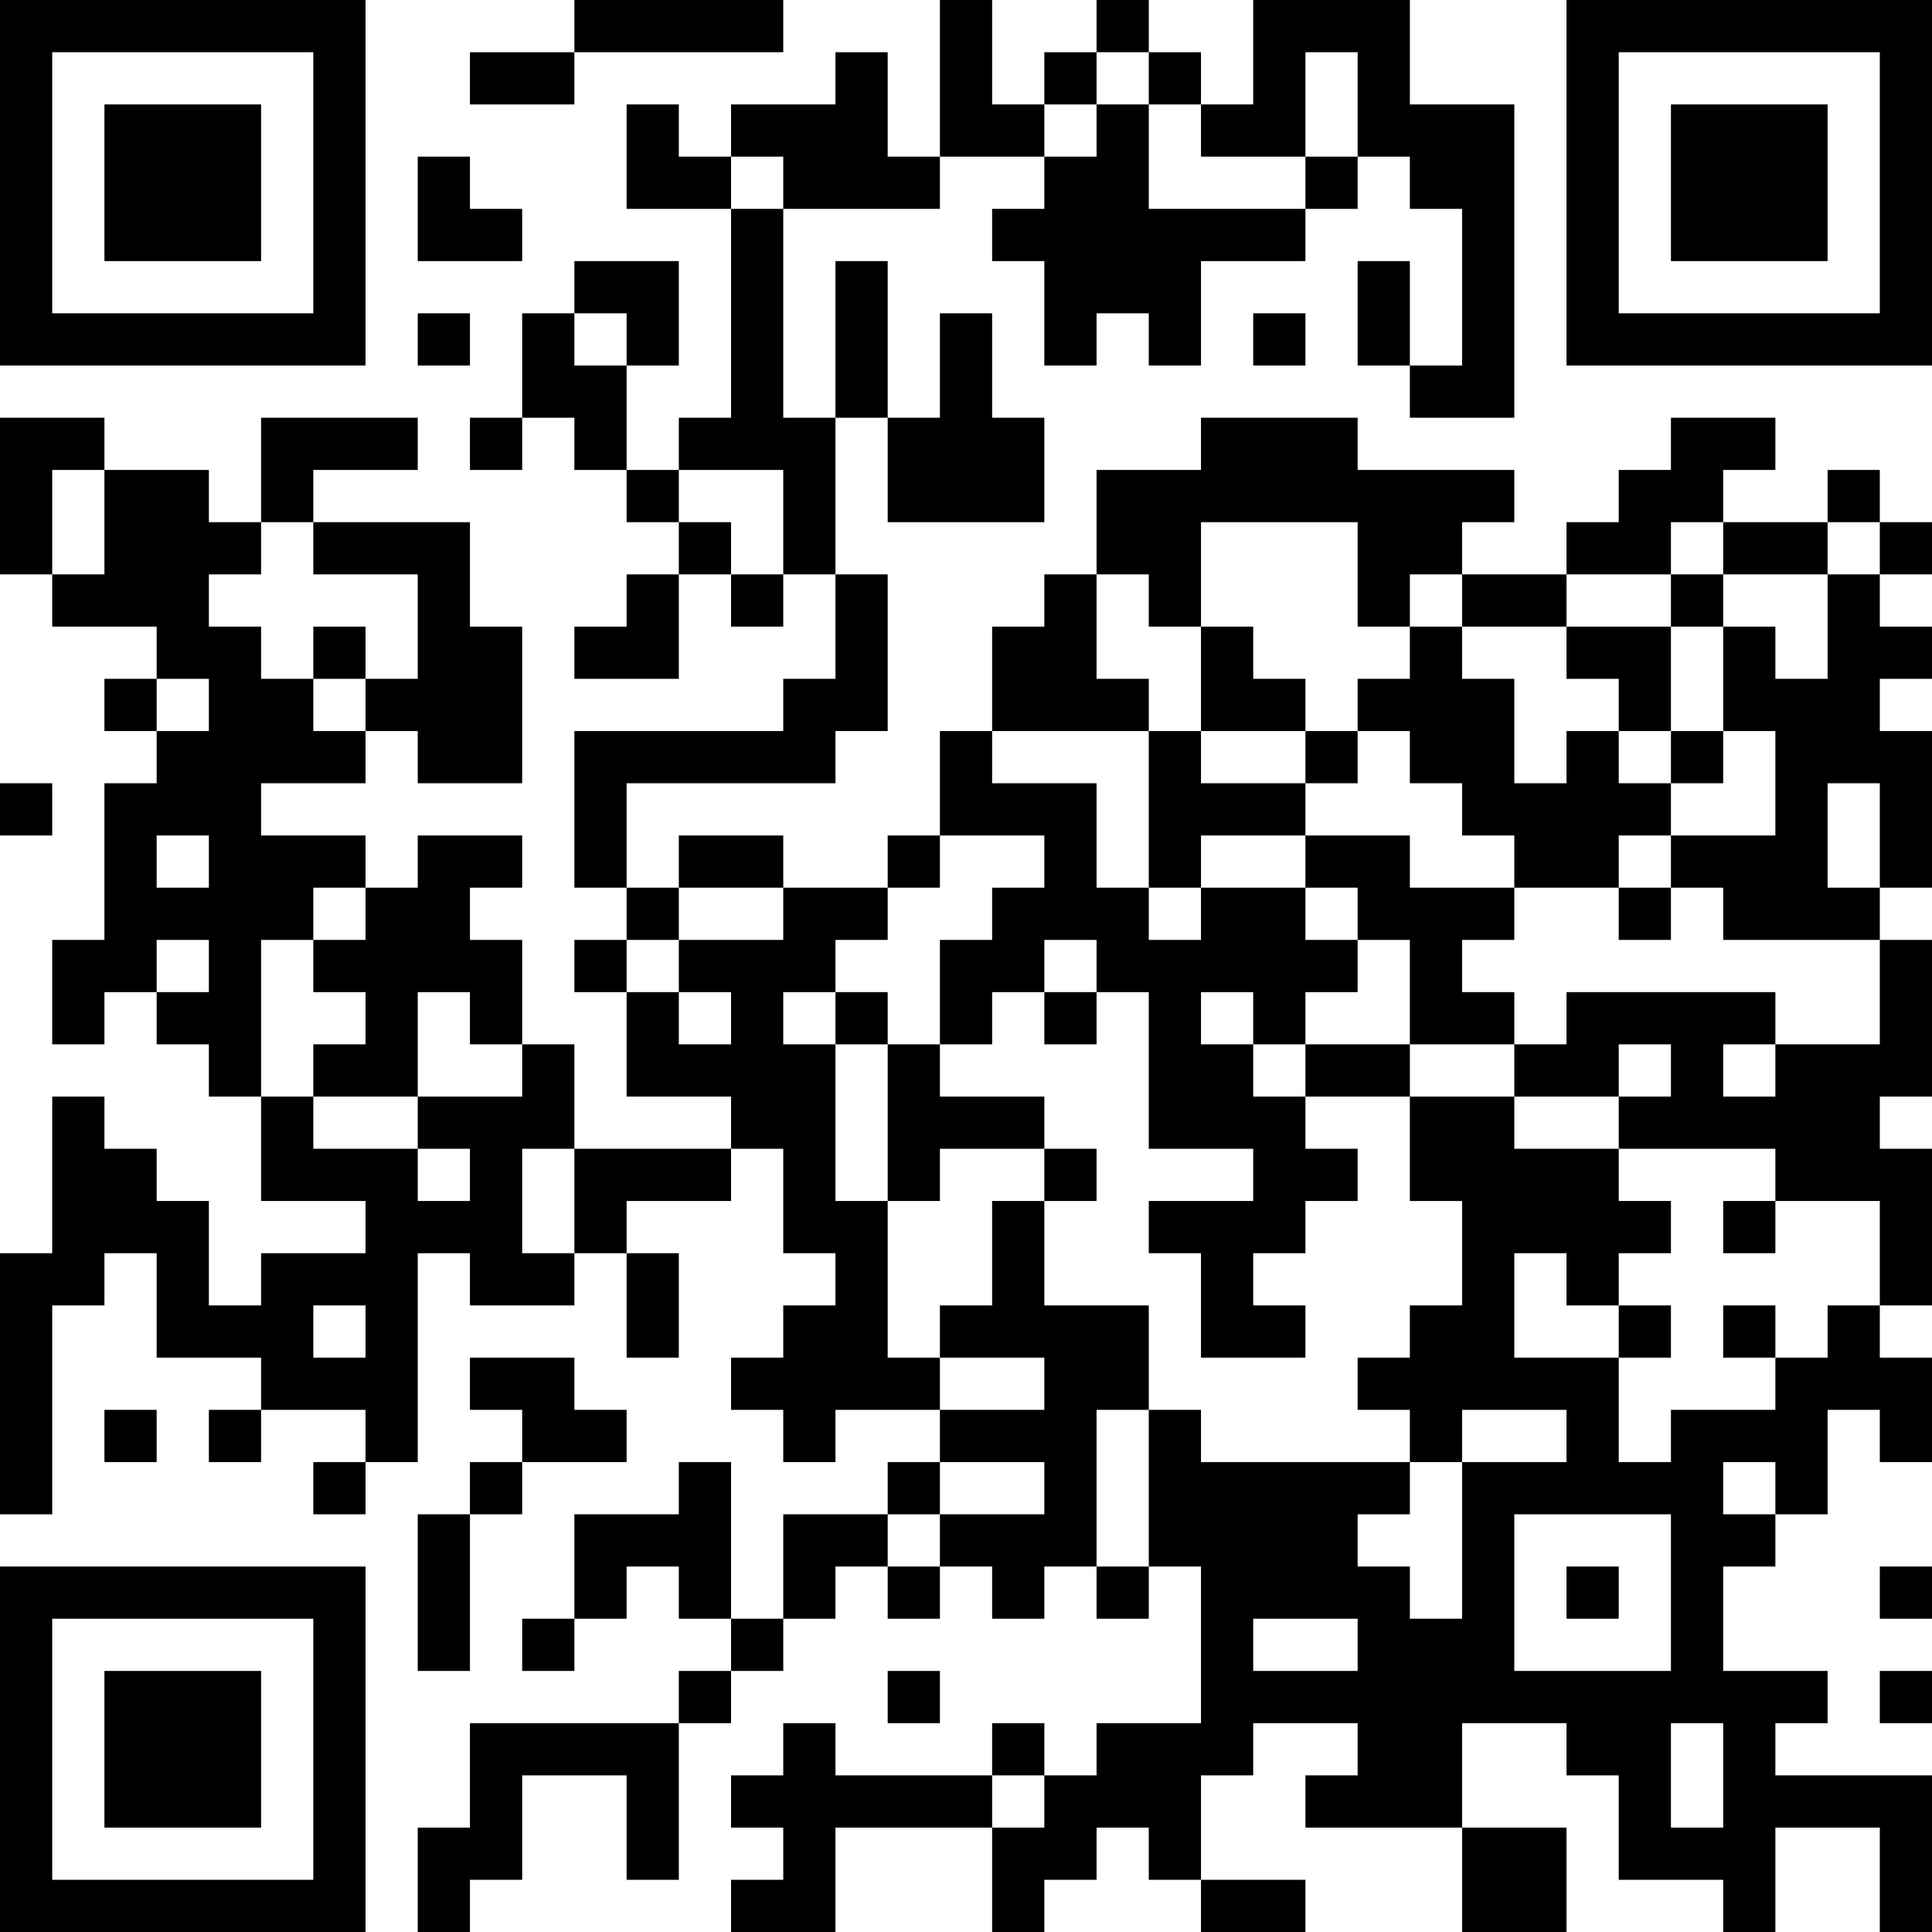 <?xml version="1.0" encoding="UTF-8"?>
<svg xmlns="http://www.w3.org/2000/svg" version="1.1" width="400" height="400" viewBox="0 0 400 400"><rect x="0" y="0" width="400" height="400" fill="#ffffff"/><g transform="scale(10.811)"><g transform="translate(0,0)"><path fill-rule="evenodd" d="M11 0L11 1L9 1L9 2L11 2L11 1L15 1L15 0ZM18 0L18 3L17 3L17 1L16 1L16 2L14 2L14 3L13 3L13 2L12 2L12 4L14 4L14 8L13 8L13 9L12 9L12 7L13 7L13 5L11 5L11 6L10 6L10 8L9 8L9 9L10 9L10 8L11 8L11 9L12 9L12 10L13 10L13 11L12 11L12 12L11 12L11 13L13 13L13 11L14 11L14 12L15 12L15 11L16 11L16 13L15 13L15 14L11 14L11 17L12 17L12 18L11 18L11 19L12 19L12 21L14 21L14 22L11 22L11 20L10 20L10 18L9 18L9 17L10 17L10 16L8 16L8 17L7 17L7 16L5 16L5 15L7 15L7 14L8 14L8 15L10 15L10 12L9 12L9 10L6 10L6 9L8 9L8 8L5 8L5 10L4 10L4 9L2 9L2 8L0 8L0 11L1 11L1 12L3 12L3 13L2 13L2 14L3 14L3 15L2 15L2 18L1 18L1 20L2 20L2 19L3 19L3 20L4 20L4 21L5 21L5 23L7 23L7 24L5 24L5 25L4 25L4 23L3 23L3 22L2 22L2 21L1 21L1 24L0 24L0 29L1 29L1 25L2 25L2 24L3 24L3 26L5 26L5 27L4 27L4 28L5 28L5 27L7 27L7 28L6 28L6 29L7 29L7 28L8 28L8 24L9 24L9 25L11 25L11 24L12 24L12 26L13 26L13 24L12 24L12 23L14 23L14 22L15 22L15 24L16 24L16 25L15 25L15 26L14 26L14 27L15 27L15 28L16 28L16 27L18 27L18 28L17 28L17 29L15 29L15 31L14 31L14 28L13 28L13 29L11 29L11 31L10 31L10 32L11 32L11 31L12 31L12 30L13 30L13 31L14 31L14 32L13 32L13 33L9 33L9 35L8 35L8 37L9 37L9 36L10 36L10 34L12 34L12 36L13 36L13 33L14 33L14 32L15 32L15 31L16 31L16 30L17 30L17 31L18 31L18 30L19 30L19 31L20 31L20 30L21 30L21 31L22 31L22 30L23 30L23 33L21 33L21 34L20 34L20 33L19 33L19 34L16 34L16 33L15 33L15 34L14 34L14 35L15 35L15 36L14 36L14 37L16 37L16 35L19 35L19 37L20 37L20 36L21 36L21 35L22 35L22 36L23 36L23 37L25 37L25 36L23 36L23 34L24 34L24 33L26 33L26 34L25 34L25 35L28 35L28 37L30 37L30 35L28 35L28 33L30 33L30 34L31 34L31 36L33 36L33 37L34 37L34 35L36 35L36 37L37 37L37 34L34 34L34 33L35 33L35 32L33 32L33 30L34 30L34 29L35 29L35 27L36 27L36 28L37 28L37 26L36 26L36 25L37 25L37 22L36 22L36 21L37 21L37 18L36 18L36 17L37 17L37 14L36 14L36 13L37 13L37 12L36 12L36 11L37 11L37 10L36 10L36 9L35 9L35 10L33 10L33 9L34 9L34 8L32 8L32 9L31 9L31 10L30 10L30 11L28 11L28 10L29 10L29 9L26 9L26 8L23 8L23 9L21 9L21 11L20 11L20 12L19 12L19 14L18 14L18 16L17 16L17 17L15 17L15 16L13 16L13 17L12 17L12 15L16 15L16 14L17 14L17 11L16 11L16 8L17 8L17 10L20 10L20 8L19 8L19 6L18 6L18 8L17 8L17 5L16 5L16 8L15 8L15 4L18 4L18 3L20 3L20 4L19 4L19 5L20 5L20 7L21 7L21 6L22 6L22 7L23 7L23 5L25 5L25 4L26 4L26 3L27 3L27 4L28 4L28 7L27 7L27 5L26 5L26 7L27 7L27 8L29 8L29 2L27 2L27 0L24 0L24 2L23 2L23 1L22 1L22 0L21 0L21 1L20 1L20 2L19 2L19 0ZM21 1L21 2L20 2L20 3L21 3L21 2L22 2L22 4L25 4L25 3L26 3L26 1L25 1L25 3L23 3L23 2L22 2L22 1ZM8 3L8 5L10 5L10 4L9 4L9 3ZM14 3L14 4L15 4L15 3ZM8 6L8 7L9 7L9 6ZM11 6L11 7L12 7L12 6ZM24 6L24 7L25 7L25 6ZM1 9L1 11L2 11L2 9ZM13 9L13 10L14 10L14 11L15 11L15 9ZM5 10L5 11L4 11L4 12L5 12L5 13L6 13L6 14L7 14L7 13L8 13L8 11L6 11L6 10ZM23 10L23 12L22 12L22 11L21 11L21 13L22 13L22 14L19 14L19 15L21 15L21 17L22 17L22 18L23 18L23 17L25 17L25 18L26 18L26 19L25 19L25 20L24 20L24 19L23 19L23 20L24 20L24 21L25 21L25 22L26 22L26 23L25 23L25 24L24 24L24 25L25 25L25 26L23 26L23 24L22 24L22 23L24 23L24 22L22 22L22 19L21 19L21 18L20 18L20 19L19 19L19 20L18 20L18 18L19 18L19 17L20 17L20 16L18 16L18 17L17 17L17 18L16 18L16 19L15 19L15 20L16 20L16 23L17 23L17 26L18 26L18 27L20 27L20 26L18 26L18 25L19 25L19 23L20 23L20 25L22 25L22 27L21 27L21 30L22 30L22 27L23 27L23 28L27 28L27 29L26 29L26 30L27 30L27 31L28 31L28 28L30 28L30 27L28 27L28 28L27 28L27 27L26 27L26 26L27 26L27 25L28 25L28 23L27 23L27 21L29 21L29 22L31 22L31 23L32 23L32 24L31 24L31 25L30 25L30 24L29 24L29 26L31 26L31 28L32 28L32 27L34 27L34 26L35 26L35 25L36 25L36 23L34 23L34 22L31 22L31 21L32 21L32 20L31 20L31 21L29 21L29 20L30 20L30 19L34 19L34 20L33 20L33 21L34 21L34 20L36 20L36 18L33 18L33 17L32 17L32 16L34 16L34 14L33 14L33 12L34 12L34 13L35 13L35 11L36 11L36 10L35 10L35 11L33 11L33 10L32 10L32 11L30 11L30 12L28 12L28 11L27 11L27 12L26 12L26 10ZM32 11L32 12L30 12L30 13L31 13L31 14L30 14L30 15L29 15L29 13L28 13L28 12L27 12L27 13L26 13L26 14L25 14L25 13L24 13L24 12L23 12L23 14L22 14L22 17L23 17L23 16L25 16L25 17L26 17L26 18L27 18L27 20L25 20L25 21L27 21L27 20L29 20L29 19L28 19L28 18L29 18L29 17L31 17L31 18L32 18L32 17L31 17L31 16L32 16L32 15L33 15L33 14L32 14L32 12L33 12L33 11ZM6 12L6 13L7 13L7 12ZM3 13L3 14L4 14L4 13ZM23 14L23 15L25 15L25 16L27 16L27 17L29 17L29 16L28 16L28 15L27 15L27 14L26 14L26 15L25 15L25 14ZM31 14L31 15L32 15L32 14ZM0 15L0 16L1 16L1 15ZM35 15L35 17L36 17L36 15ZM3 16L3 17L4 17L4 16ZM6 17L6 18L5 18L5 21L6 21L6 22L8 22L8 23L9 23L9 22L8 22L8 21L10 21L10 20L9 20L9 19L8 19L8 21L6 21L6 20L7 20L7 19L6 19L6 18L7 18L7 17ZM13 17L13 18L12 18L12 19L13 19L13 20L14 20L14 19L13 19L13 18L15 18L15 17ZM3 18L3 19L4 19L4 18ZM16 19L16 20L17 20L17 23L18 23L18 22L20 22L20 23L21 23L21 22L20 22L20 21L18 21L18 20L17 20L17 19ZM20 19L20 20L21 20L21 19ZM10 22L10 24L11 24L11 22ZM33 23L33 24L34 24L34 23ZM6 25L6 26L7 26L7 25ZM31 25L31 26L32 26L32 25ZM33 25L33 26L34 26L34 25ZM9 26L9 27L10 27L10 28L9 28L9 29L8 29L8 32L9 32L9 29L10 29L10 28L12 28L12 27L11 27L11 26ZM2 27L2 28L3 28L3 27ZM18 28L18 29L17 29L17 30L18 30L18 29L20 29L20 28ZM33 28L33 29L34 29L34 28ZM29 29L29 32L32 32L32 29ZM30 30L30 31L31 31L31 30ZM36 30L36 31L37 31L37 30ZM24 31L24 32L26 32L26 31ZM17 32L17 33L18 33L18 32ZM36 32L36 33L37 33L37 32ZM32 33L32 35L33 35L33 33ZM19 34L19 35L20 35L20 34ZM0 0L0 7L7 7L7 0ZM1 1L1 6L6 6L6 1ZM2 2L2 5L5 5L5 2ZM30 0L30 7L37 7L37 0ZM31 1L31 6L36 6L36 1ZM32 2L32 5L35 5L35 2ZM0 30L0 37L7 37L7 30ZM1 31L1 36L6 36L6 31ZM2 32L2 35L5 35L5 32Z" fill="#000000"/></g></g></svg>
